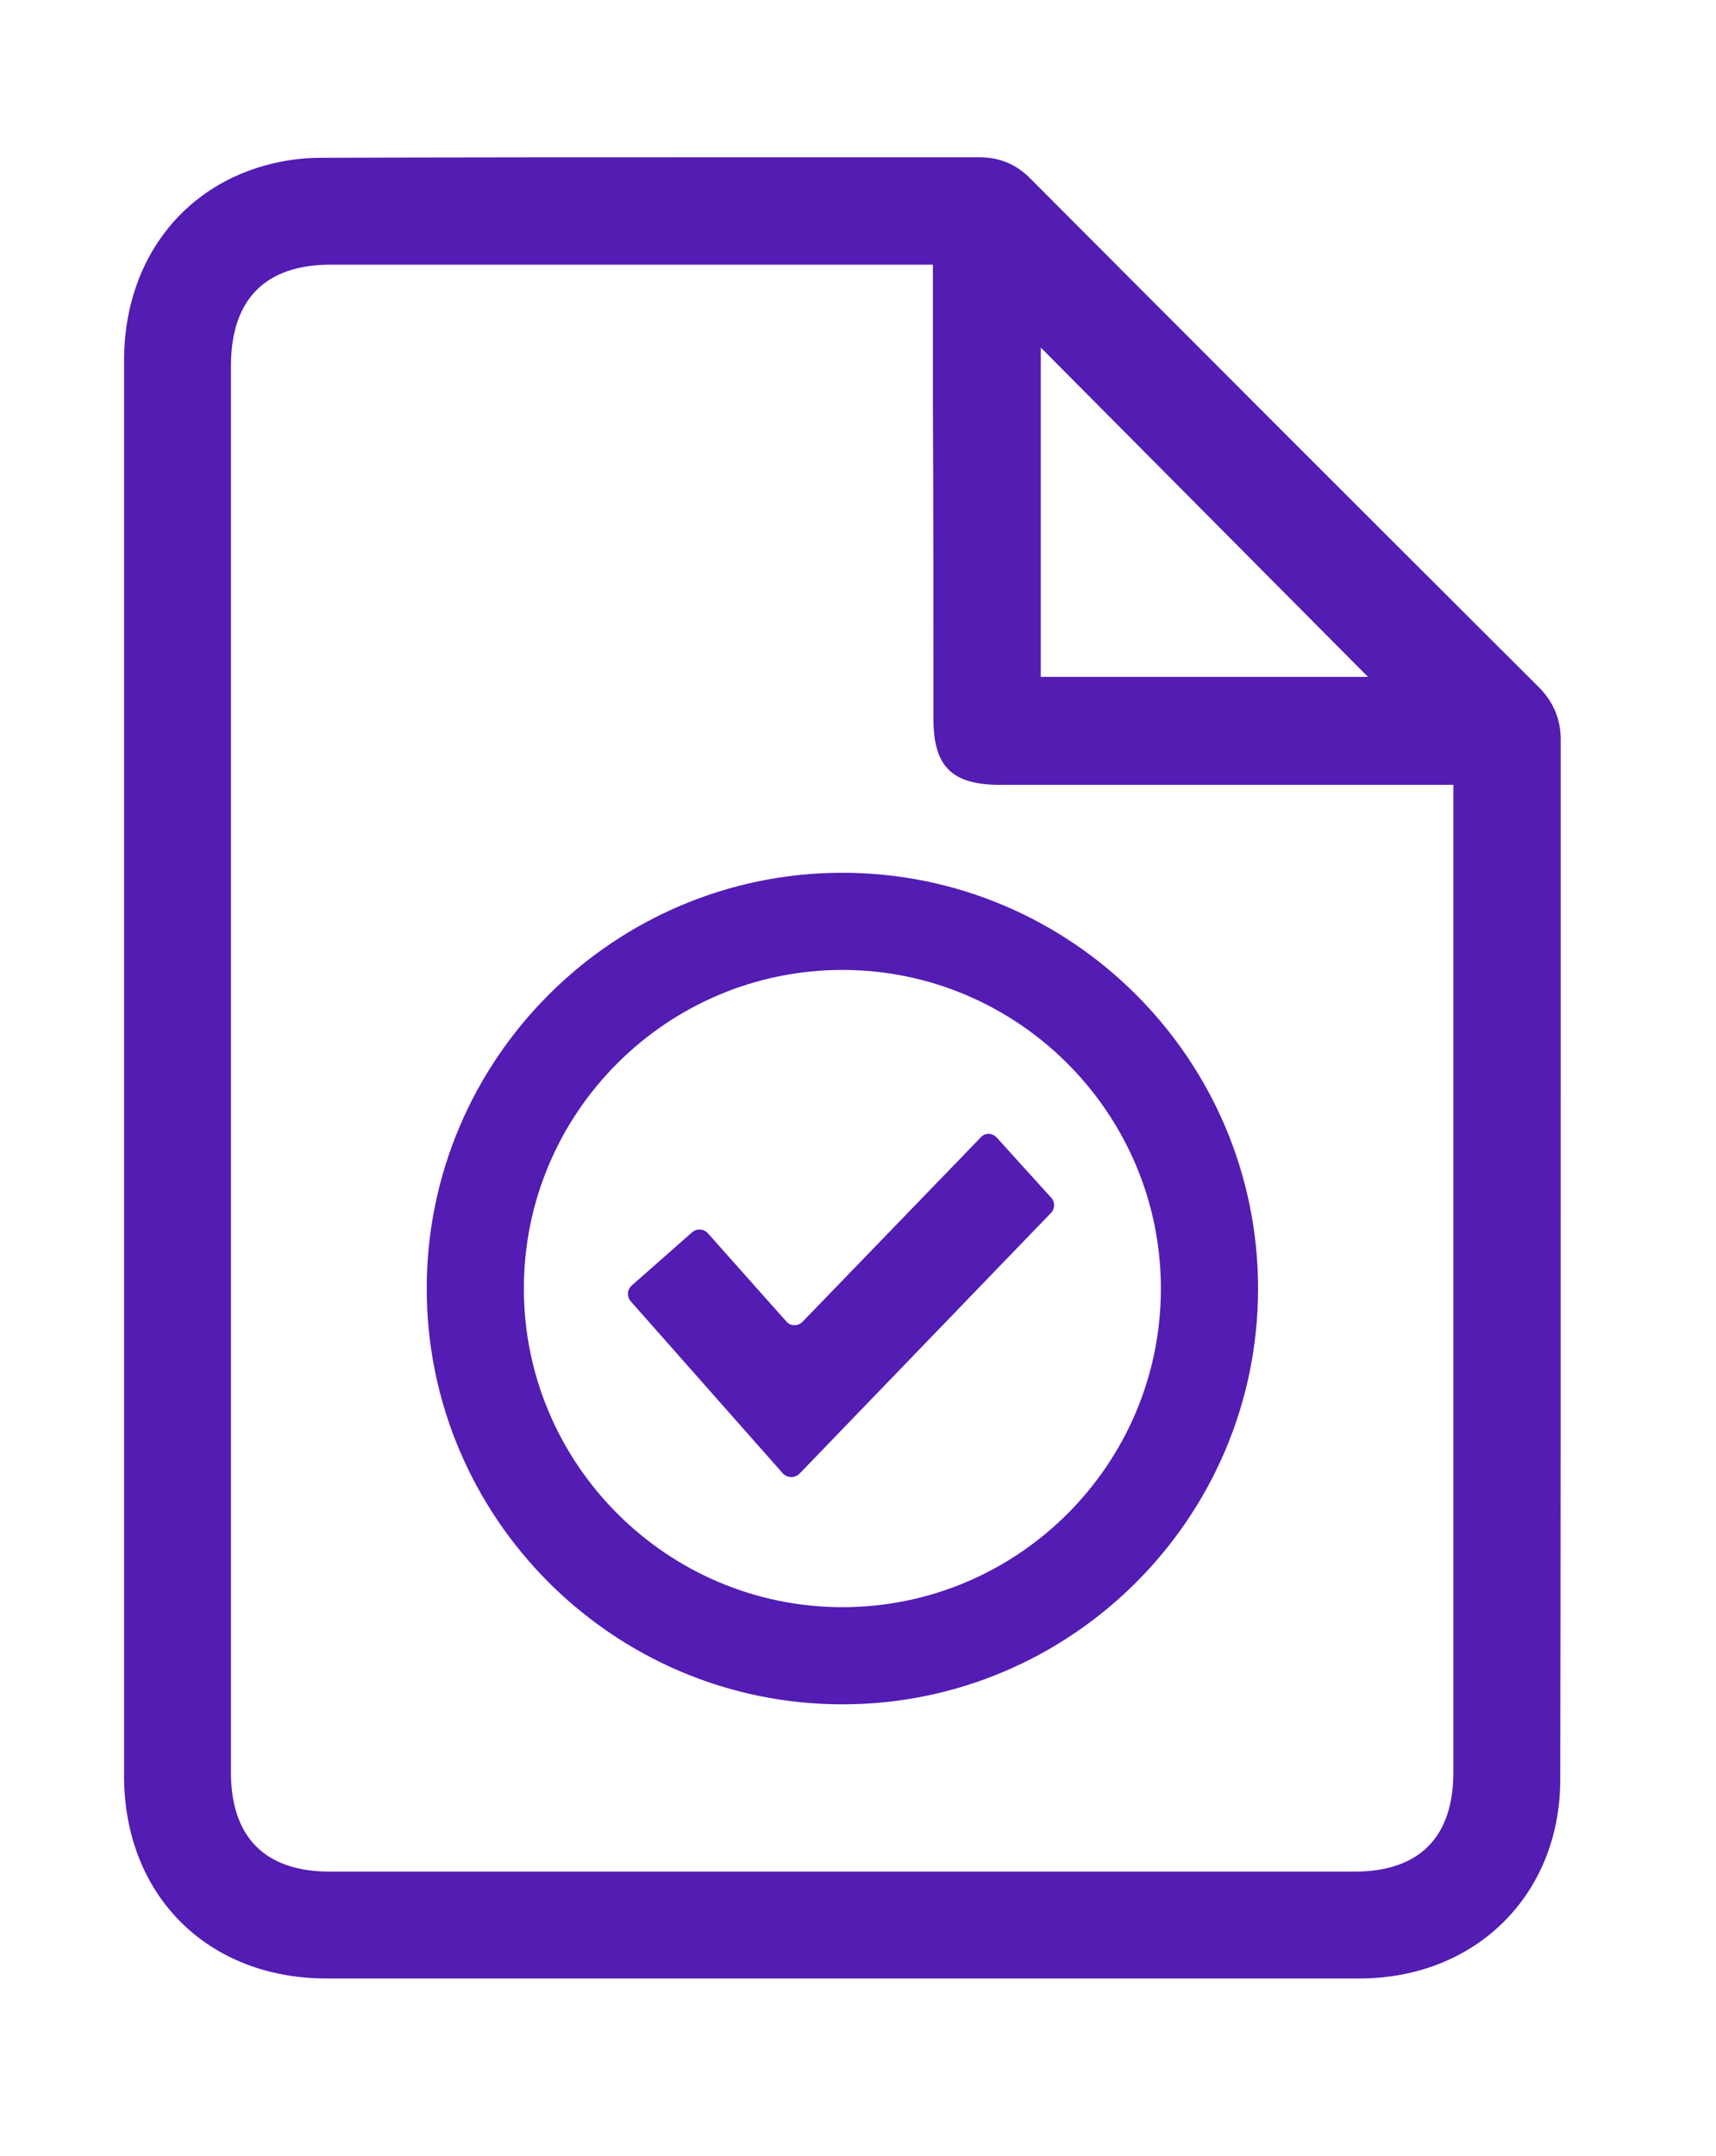 <svg width="43" height="54" viewBox="0 0 43 54" fill="none" xmlns="http://www.w3.org/2000/svg">
    <path d="M39.109 27.449C39.109 24.477 39.109 21.504 39.109 18.532C39.109 18.02 38.93 17.597 38.584 17.238C34.408 13.075 30.116 8.783 25.811 4.465C25.452 4.106 25.043 3.94 24.53 3.94C22.467 3.94 20.418 3.94 18.355 3.94C14.96 3.94 11.462 3.94 8.029 3.953C7.491 3.953 6.94 4.042 6.428 4.209C4.378 4.875 3.109 6.72 3.109 9.026C3.109 13.267 3.109 17.507 3.109 21.761V26.757V31.92C3.109 36.109 3.109 40.299 3.109 44.488C3.109 47.473 5.198 49.561 8.183 49.561C12.59 49.561 16.997 49.561 21.404 49.561C25.619 49.561 29.847 49.561 34.062 49.561C36.97 49.561 39.084 47.473 39.097 44.603C39.109 38.889 39.109 33.073 39.109 27.449ZM26.08 16.956V8.706L34.279 16.956H26.08ZM23.39 18.007C23.39 19.198 23.851 19.66 25.055 19.66H36.419V26.373C36.419 32.381 36.419 38.39 36.419 44.398C36.419 46.025 35.561 46.884 33.946 46.884C25.388 46.884 16.818 46.884 8.26 46.884C6.645 46.884 5.787 46.025 5.787 44.398C5.787 32.637 5.787 20.889 5.787 9.129C5.8 7.489 6.658 6.63 8.285 6.63H19.316H23.377V10.064C23.39 12.716 23.39 15.355 23.39 18.007Z" fill="#531CB3"/>
    <path d="M19.701 33.098C19.034 32.355 18.394 31.625 17.74 30.895C17.638 30.779 17.459 30.767 17.343 30.869C16.831 31.317 16.344 31.753 15.831 32.201C15.716 32.304 15.703 32.483 15.806 32.599C17.087 34.046 18.343 35.468 19.611 36.903C19.726 37.031 19.918 37.031 20.034 36.916C22.186 34.687 24.3 32.496 26.337 30.382C26.439 30.28 26.439 30.1 26.337 29.998C25.876 29.485 25.427 28.999 24.979 28.499C24.863 28.371 24.671 28.371 24.569 28.499C23.07 30.049 21.609 31.561 20.11 33.111C19.995 33.226 19.803 33.226 19.701 33.098Z" fill="#531CB3"/>
    <path d="M10.693 32.279C10.693 38.018 15.37 42.694 21.109 42.694C26.849 42.694 31.525 38.018 31.525 32.279C31.525 26.539 26.849 21.863 21.109 21.863C15.37 21.863 10.693 26.539 10.693 32.279ZM29.09 32.279C29.09 36.686 25.503 40.26 21.109 40.26C16.715 40.26 13.127 36.673 13.127 32.279C13.127 27.871 16.715 24.297 21.109 24.297C25.503 24.297 29.09 27.884 29.09 32.279Z" fill="#531CB3"/>
</svg>
